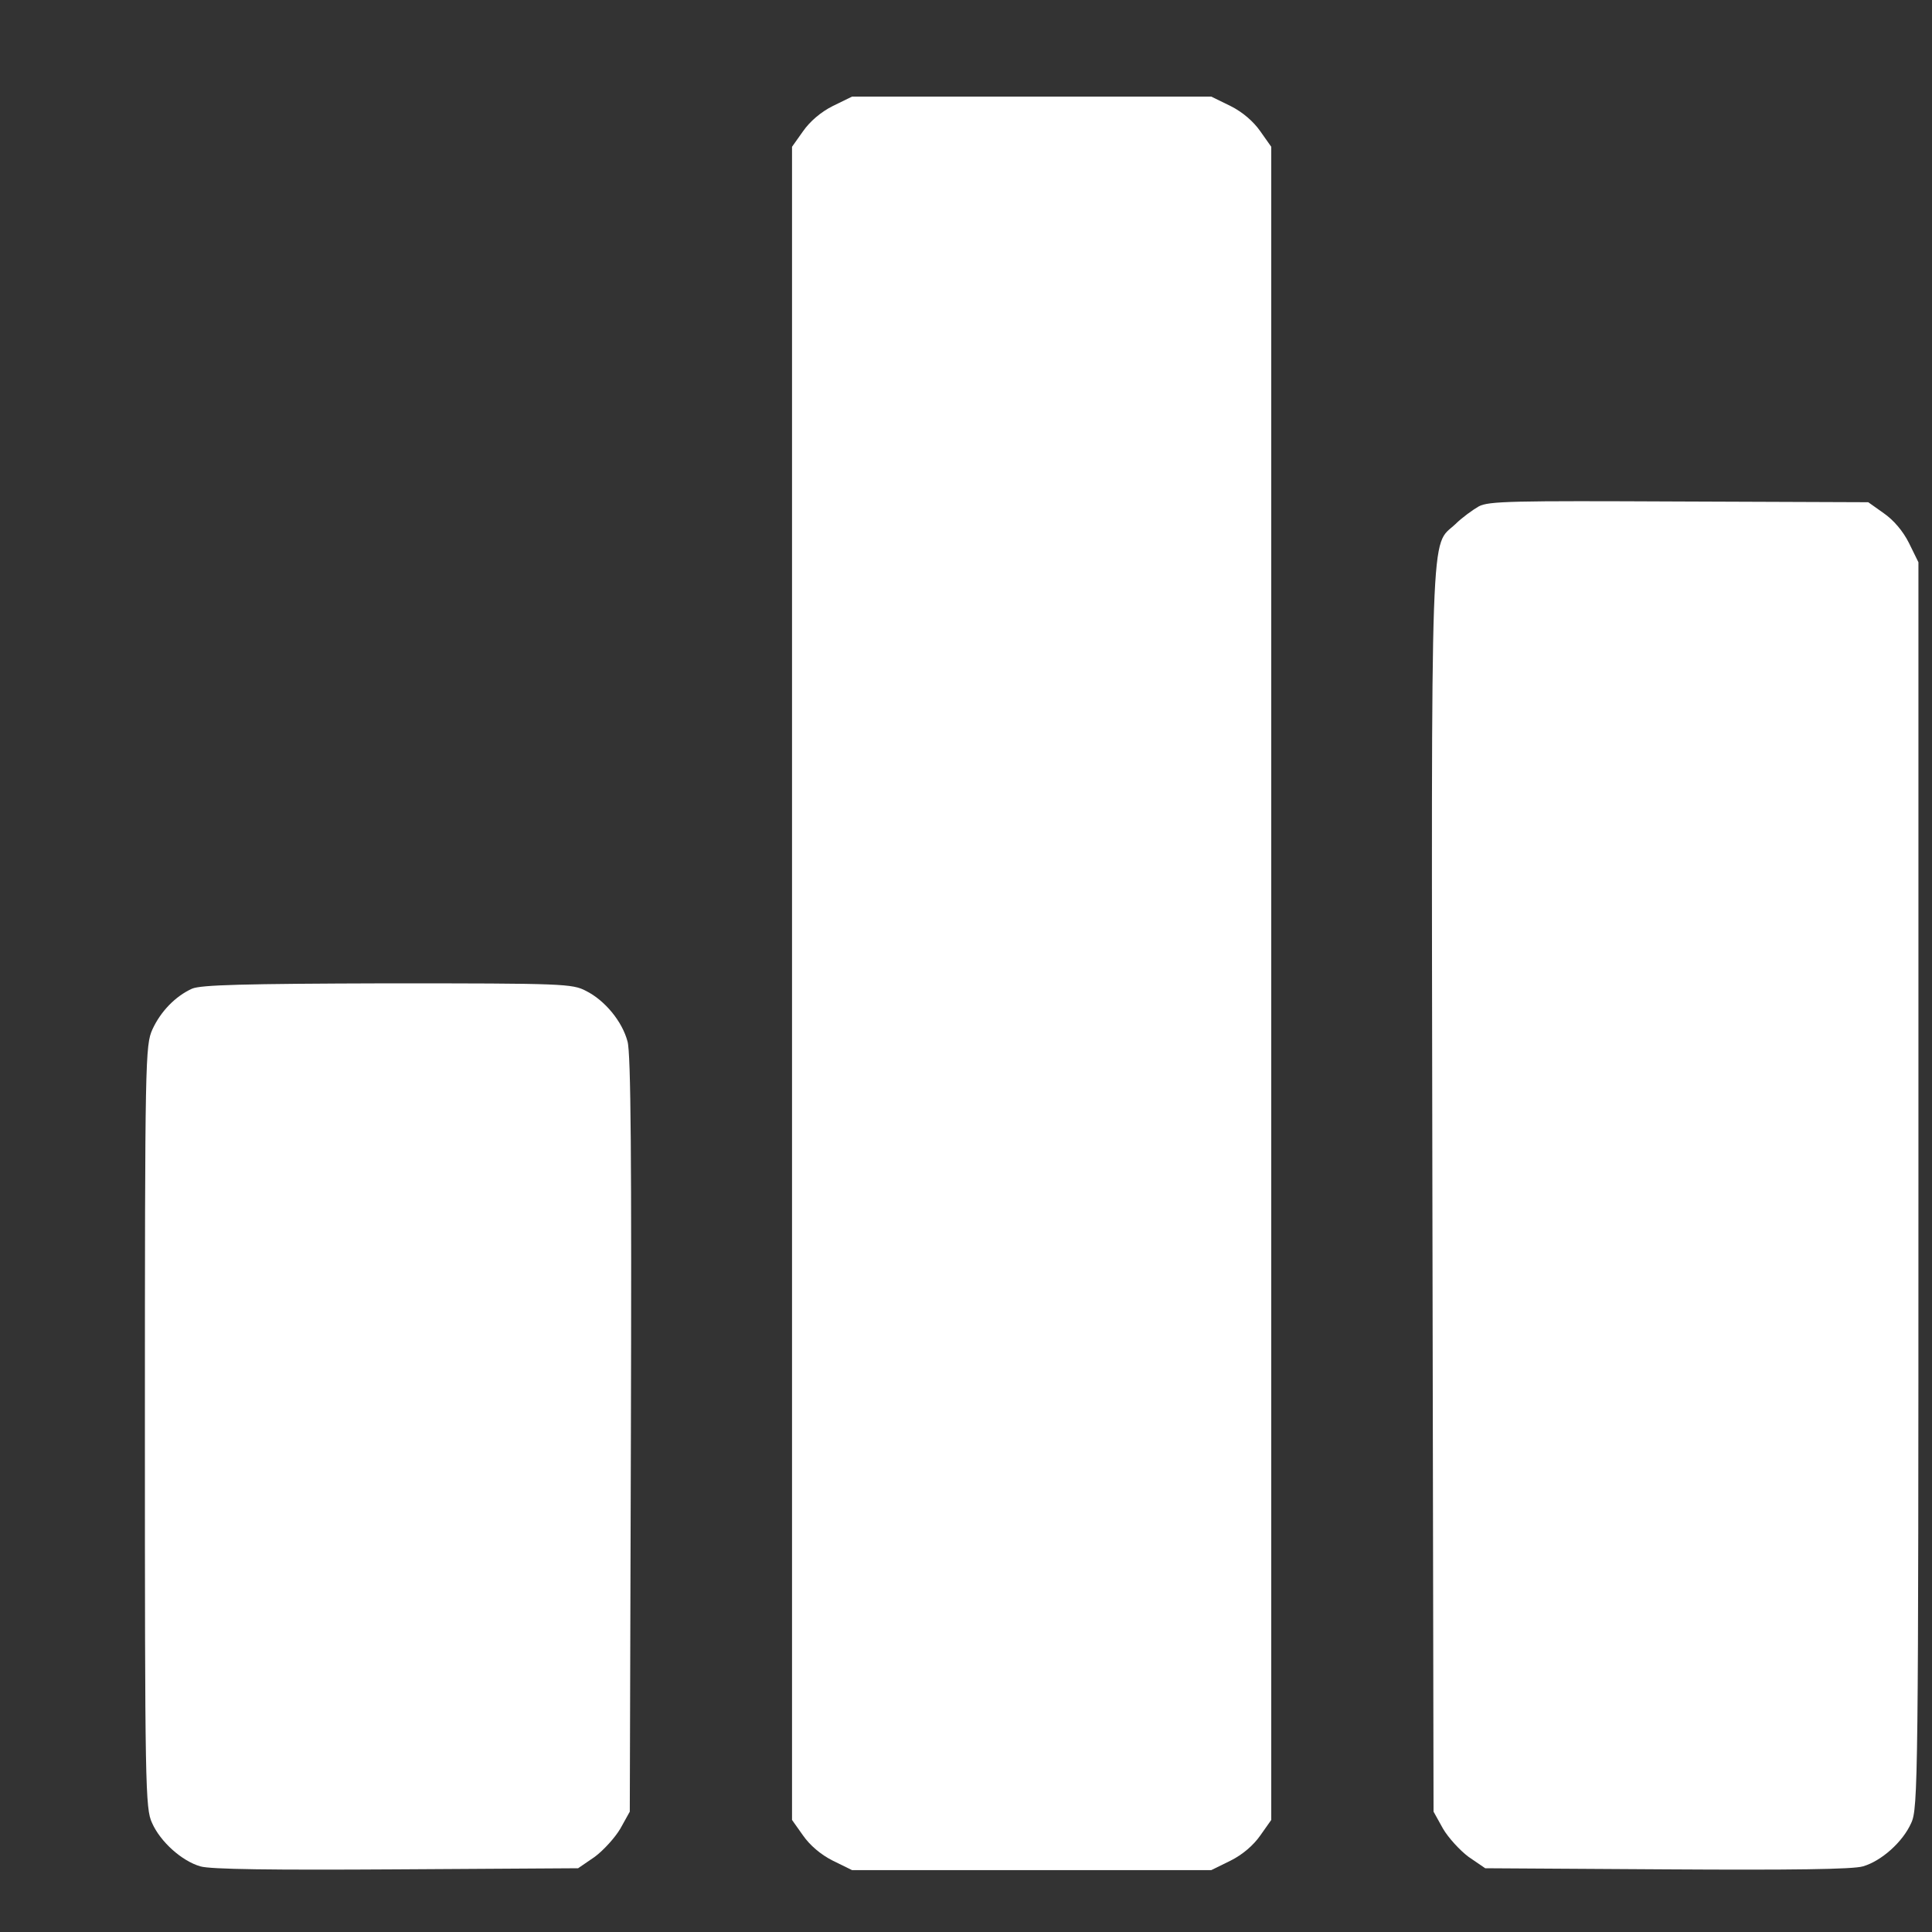 <?xml version="1.0" encoding="UTF-8"?>
<svg xmlns="http://www.w3.org/2000/svg" width="40" height="40" viewBox="0 0 40 40" fill="none">
  <rect x="0" y="0" width="40" height="40" fill="#333333" stroke="none"/>
  <path d="M17.242 2.195C16.992 2.32 16.766 2.516 16.625 2.719L16.398 3.039V20.359V37.68L16.625 38C16.766 38.203 16.992 38.398 17.242 38.523L17.641 38.719H21.359H25.078L25.477 38.523C25.727 38.398 25.953 38.203 26.094 38L26.32 37.68V20.359V3.039L26.094 2.719C25.953 2.516 25.727 2.32 25.477 2.195L25.078 2H21.359H17.641L17.242 2.195Z" fill="white"></path>
  <path d="M30.617 10.484C30.492 10.555 30.266 10.719 30.133 10.851C29.609 11.344 29.633 10.461 29.656 24.656L29.68 37.508L29.875 37.859C29.984 38.047 30.227 38.312 30.406 38.445L30.75 38.68L34.508 38.703C37.086 38.719 38.367 38.703 38.57 38.641C38.953 38.531 39.398 38.133 39.57 37.742C39.711 37.445 39.719 36.836 39.719 24.531V11.641L39.523 11.242C39.398 10.992 39.203 10.766 39 10.625L38.68 10.398L34.766 10.383C31.312 10.367 30.82 10.375 30.617 10.484Z" fill="white"></path>
  <path d="M3.977 20.469C3.633 20.625 3.328 20.938 3.156 21.312C3.008 21.641 3 21.906 3 29.539C3 37.008 3.008 37.445 3.148 37.742C3.32 38.133 3.766 38.531 4.148 38.641C4.352 38.703 5.633 38.719 8.211 38.703L11.969 38.68L12.312 38.445C12.492 38.312 12.734 38.047 12.844 37.859L13.039 37.508L13.062 29.695C13.078 24.031 13.062 21.797 12.992 21.562C12.883 21.148 12.523 20.711 12.133 20.516C11.852 20.367 11.664 20.359 8.023 20.359C5.023 20.367 4.164 20.391 3.977 20.469Z" fill="white"></path>
</svg>
